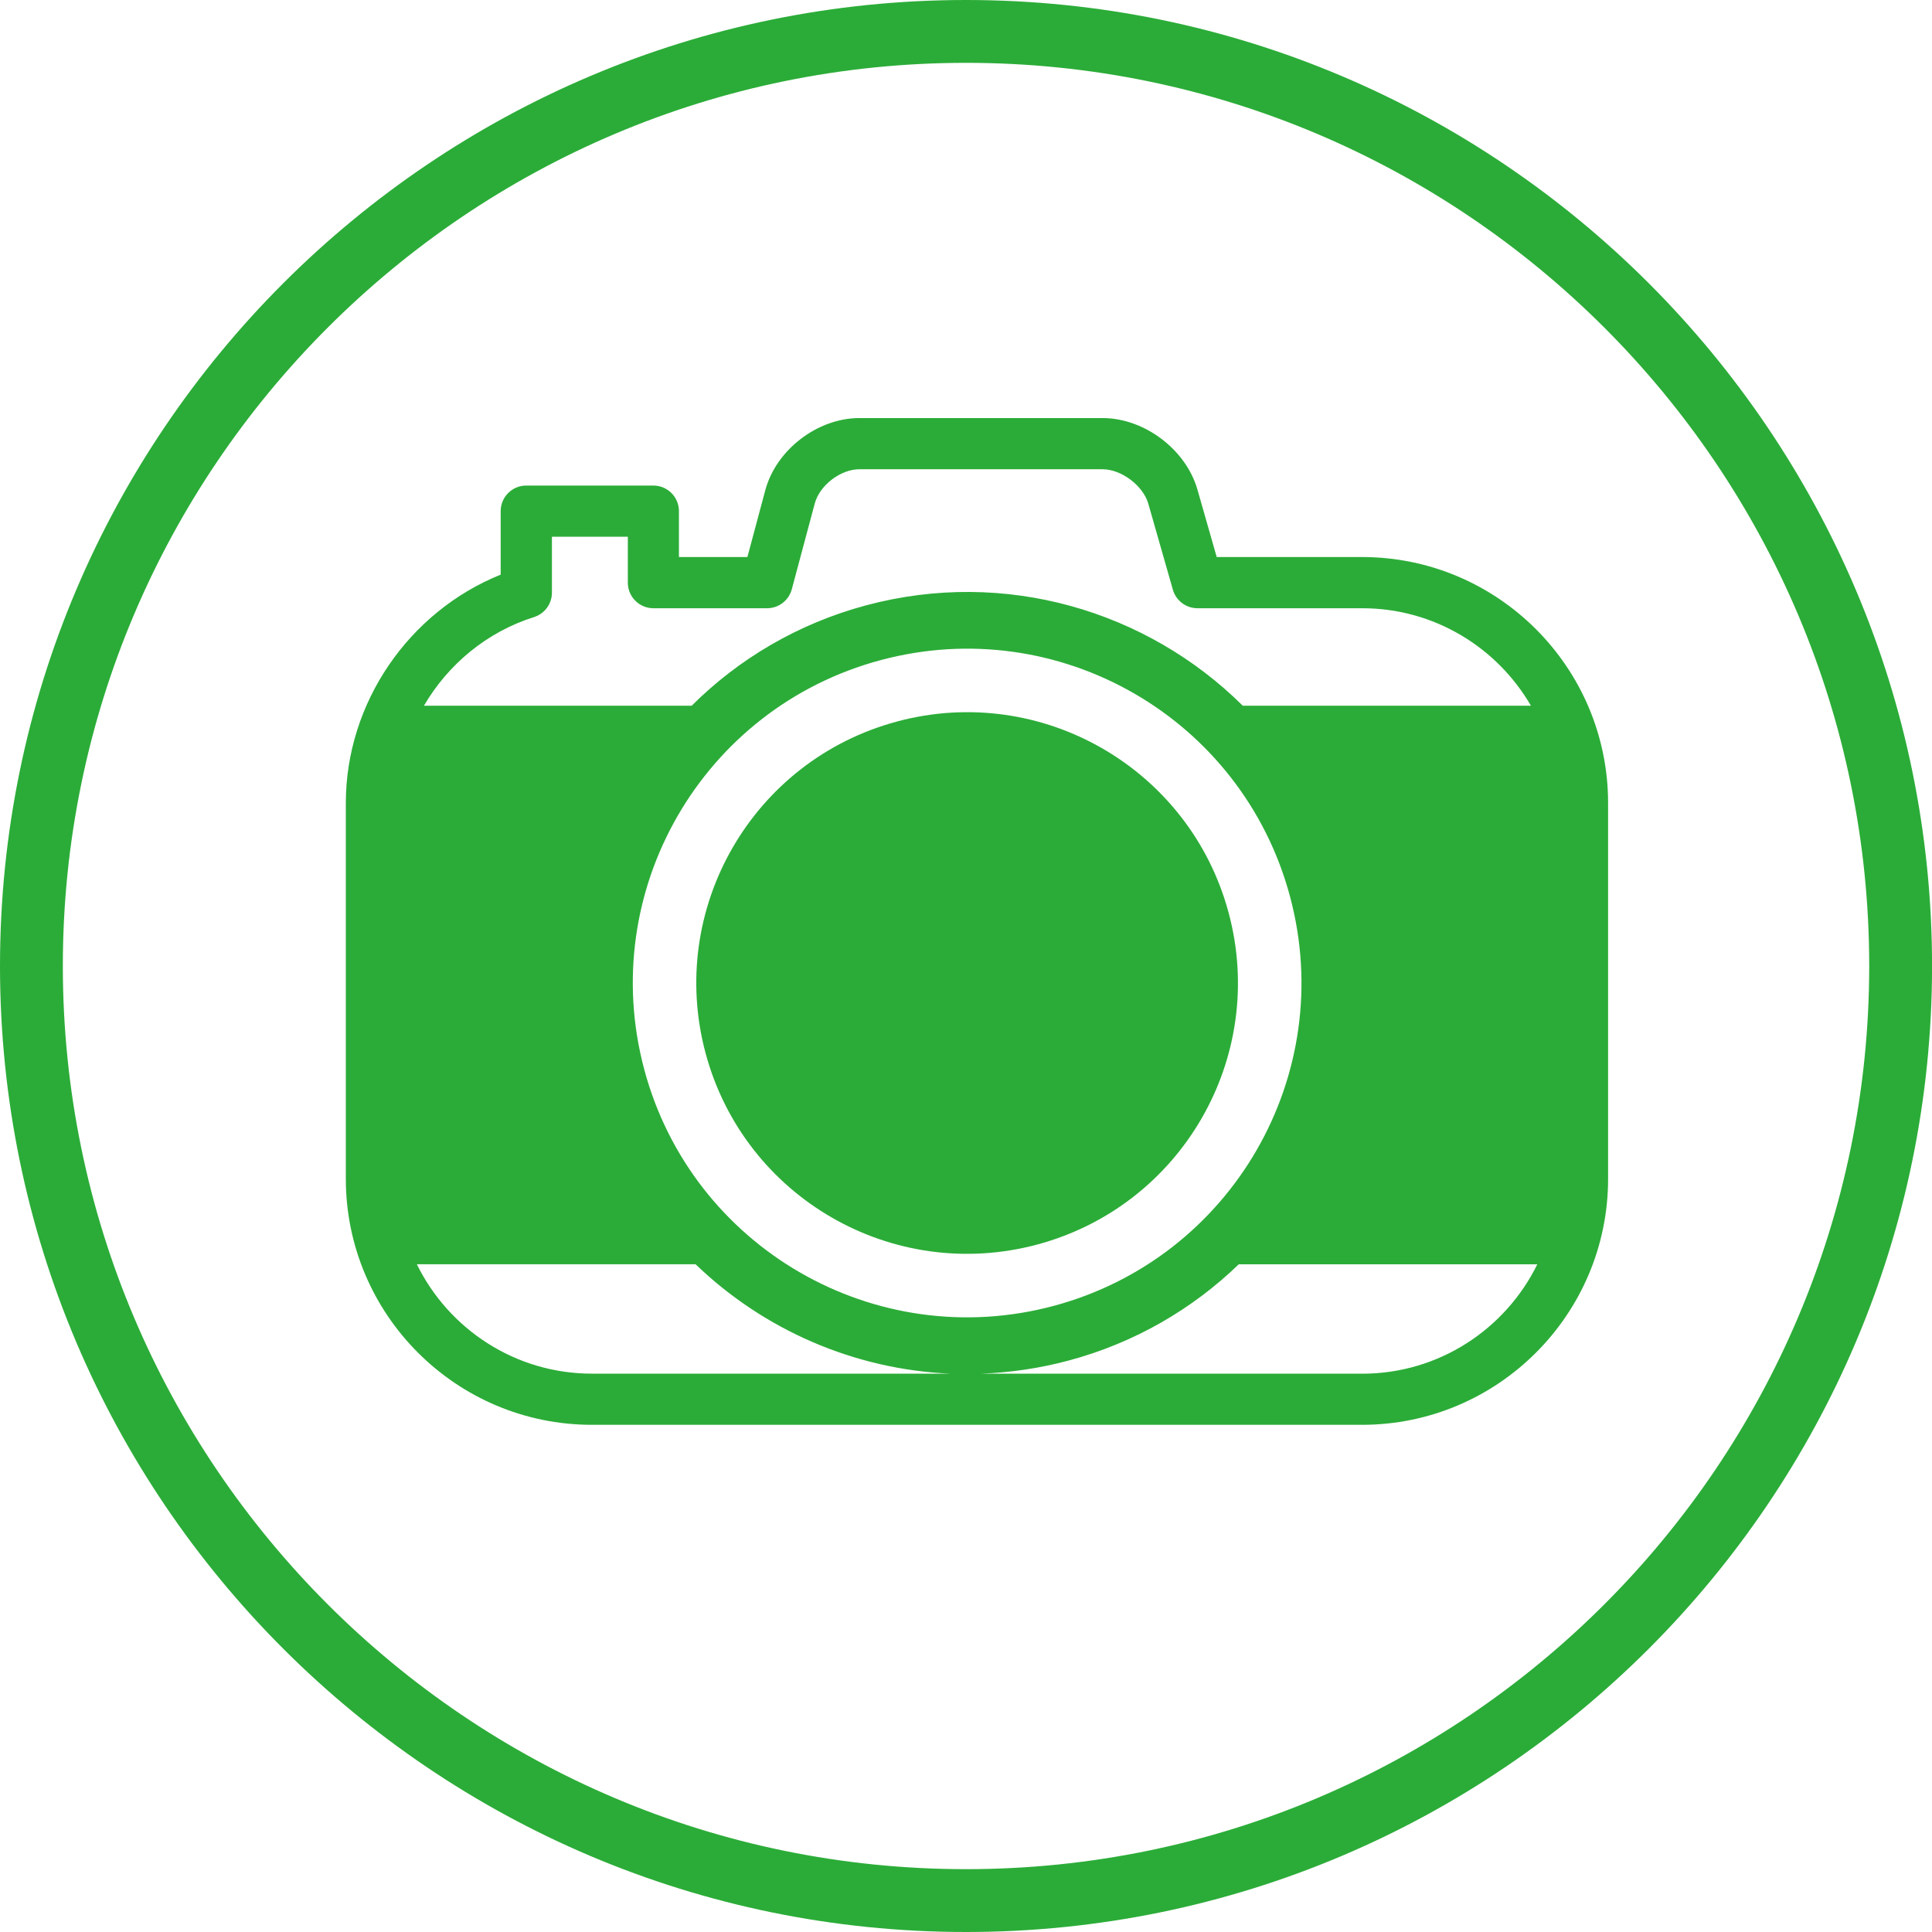 <?xml version="1.0" encoding="UTF-8"?><svg id="_レイヤー_2" xmlns="http://www.w3.org/2000/svg" viewBox="0 0 415.09 415.09"><defs><style>.cls-1{fill:#2bac38;}</style></defs><g id="_レイヤー_1-2"><g><path class="cls-1" d="M207.55,415.09C93.11,415.09,0,321.99,0,207.54S93.11,0,207.55,0s207.55,93.1,207.55,207.54-93.11,207.55-207.55,207.55Zm0-401.59C100.55,13.5,13.5,100.55,13.5,207.54s87.05,194.05,194.05,194.05,194.05-87.05,194.05-194.05S314.55,13.5,207.55,13.5Z"/><g><path class="cls-1" d="M292.66,119.68h-31.25l-4.14-14.49c-2.46-8.62-11.42-15.37-20.38-15.37h-52.25c-9,0-17.89,6.81-20.22,15.51l-3.84,14.35h-14.71v-9.86c0-3.04-2.46-5.5-5.5-5.5h-27.3c-3.04,0-5.5,2.46-5.5,5.5v13.64c-19.78,7.98-33.27,27.6-33.27,49.08v80.72c0,29.15,23.72,52.86,52.86,52.86h165.48c29.15,0,52.86-23.71,52.86-52.86v-80.72c0-29.15-23.71-52.86-52.86-52.86Zm-177.93,12.9c2.29-.72,3.85-2.84,3.85-5.24v-12.02h16.31v9.86c0,3.04,2.46,5.5,5.5,5.5h24.42c2.49,0,4.66-1.67,5.31-4.08l4.93-18.42c1.05-3.92,5.54-7.36,9.6-7.36h52.25c4.03,0,8.7,3.53,9.81,7.39l5.28,18.48c.67,2.36,2.83,3.99,5.29,3.99h35.4c15.47,0,29,8.44,36.24,20.95h-61.9c-20.52-20.36-51.01-29.59-80.95-21.57-14.69,3.94-27.41,11.55-37.47,21.57h-57.52c5.18-8.87,13.51-15.86,23.67-19.05Zm12.45,162.55c-16.5,0-30.8-9.6-37.62-23.51h59.88c14.61,14.08,34.07,22.62,54.73,23.51H127.18Zm11.24-65.35c-10.26-38.31,12.47-77.69,50.78-87.95,38.31-10.27,77.7,12.47,87.96,50.78,10.26,38.31-12.47,77.69-50.78,87.96-38.31,10.26-77.69-12.47-87.96-50.78Zm154.24,65.35h-81.84c6.2-.23,12.47-1.13,18.72-2.8,14.28-3.82,26.69-11.11,36.61-20.7h64.14c-6.82,13.91-21.12,23.51-37.62,23.51Z"/><path class="cls-1" d="M192.73,155.01c31.04-8.32,62.94,10.1,71.25,41.13,8.31,31.04-10.1,62.93-41.14,71.25-31.03,8.31-62.93-10.09-71.25-41.13-8.31-31.03,10.1-62.93,41.13-71.24Z"/></g></g></g></svg>
